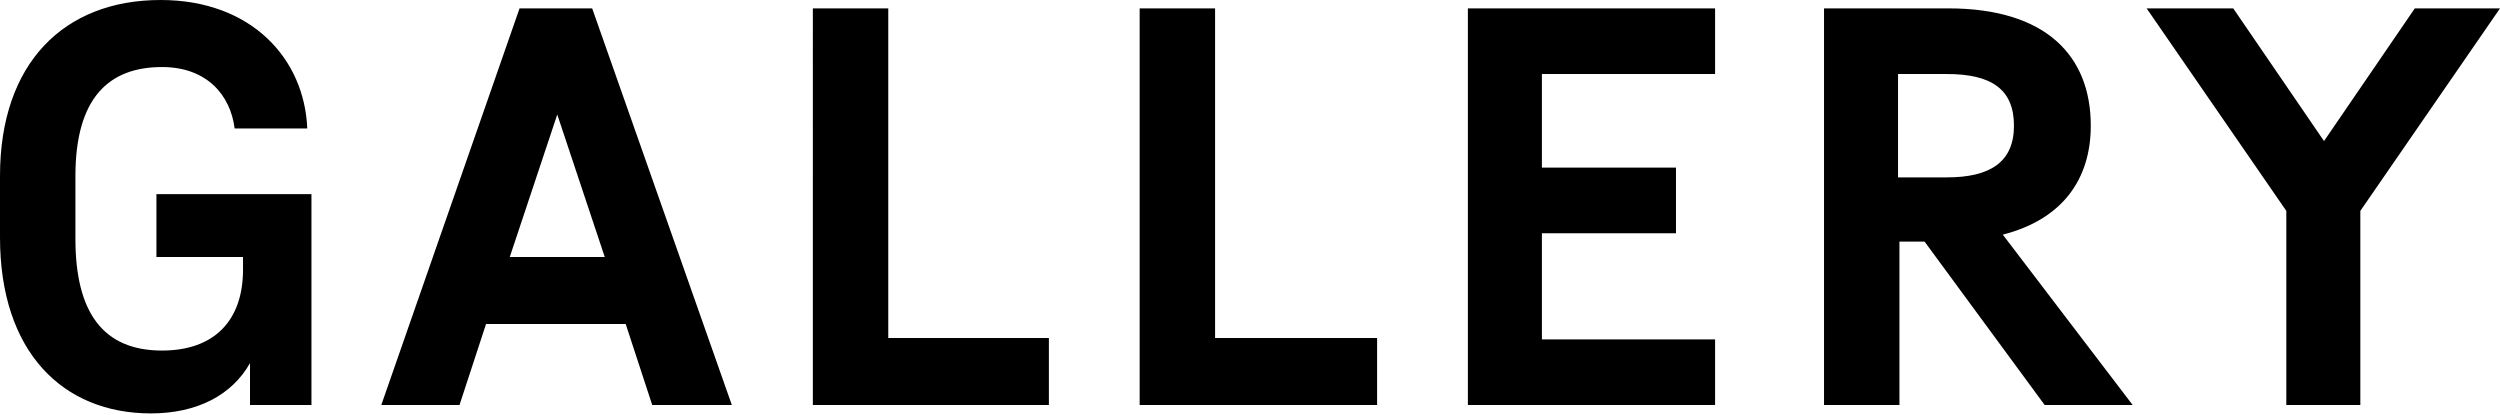 <?xml version="1.0" encoding="utf-8"?>
<!-- Generator: Adobe Illustrator 27.2.0, SVG Export Plug-In . SVG Version: 6.00 Build 0)  -->
<svg version="1.1" id="レイヤー_1" xmlns="http://www.w3.org/2000/svg" xmlns:xlink="http://www.w3.org/1999/xlink" x="0px"
	 y="0px" width="179px" height="29.7px" viewBox="0 0 179 29.7" style="enable-background:new 0 0 179 29.7;" xml:space="preserve">
<path d="M11.2,13.9v4.5h6.2v0.9c0,3.7-2.1,5.8-5.8,5.8c-4.2,0-6.2-2.7-6.2-8v-4.5c0-5.6,2.4-7.8,6.2-7.8c3.2,0,4.9,2,5.2,4.4H22
	C21.8,4.2,18,0,11.5,0C4.6,0,0,4.5,0,12.6V17c0,8.2,4.5,12.6,10.8,12.6c3.3,0,5.8-1.3,7.1-3.6V29h4.4V13.9H11.2z M46.7,29h5.7
	l-10-28.4h-5.2L27.3,29h5.6l1.9-5.8h10L46.7,29z M36.5,18.4l3.4-10.2l3.4,10.2H36.5z M58.2,29h16.9v-4.8H63.6V0.6h-5.4V29z M81.7,29
	h16.9v-4.8H87V0.6h-5.4V29z M105.1,29h17.7v-4.7h-12.4v-7.6h9.6v-4.7h-9.6V5.3h12.4V0.6h-17.7V29z M146.4,29h6.3l-9.3-12.2
	c4.3-1.1,6.3-4,6.3-7.8c0-5-3.2-8.4-10.2-8.4h-8.9V29h5.4V17.3h1.8L146.4,29z M135.9,5.3h3.5c3.2,0,4.8,1.1,4.8,3.7
	s-1.7,3.7-4.8,3.7h-3.5V5.3z M179,0.6h-6.1l-6.5,9.5l-6.5-9.5h-6.2l10,14.5V29h5.3V15.1L179,0.6z"/>
</svg>

